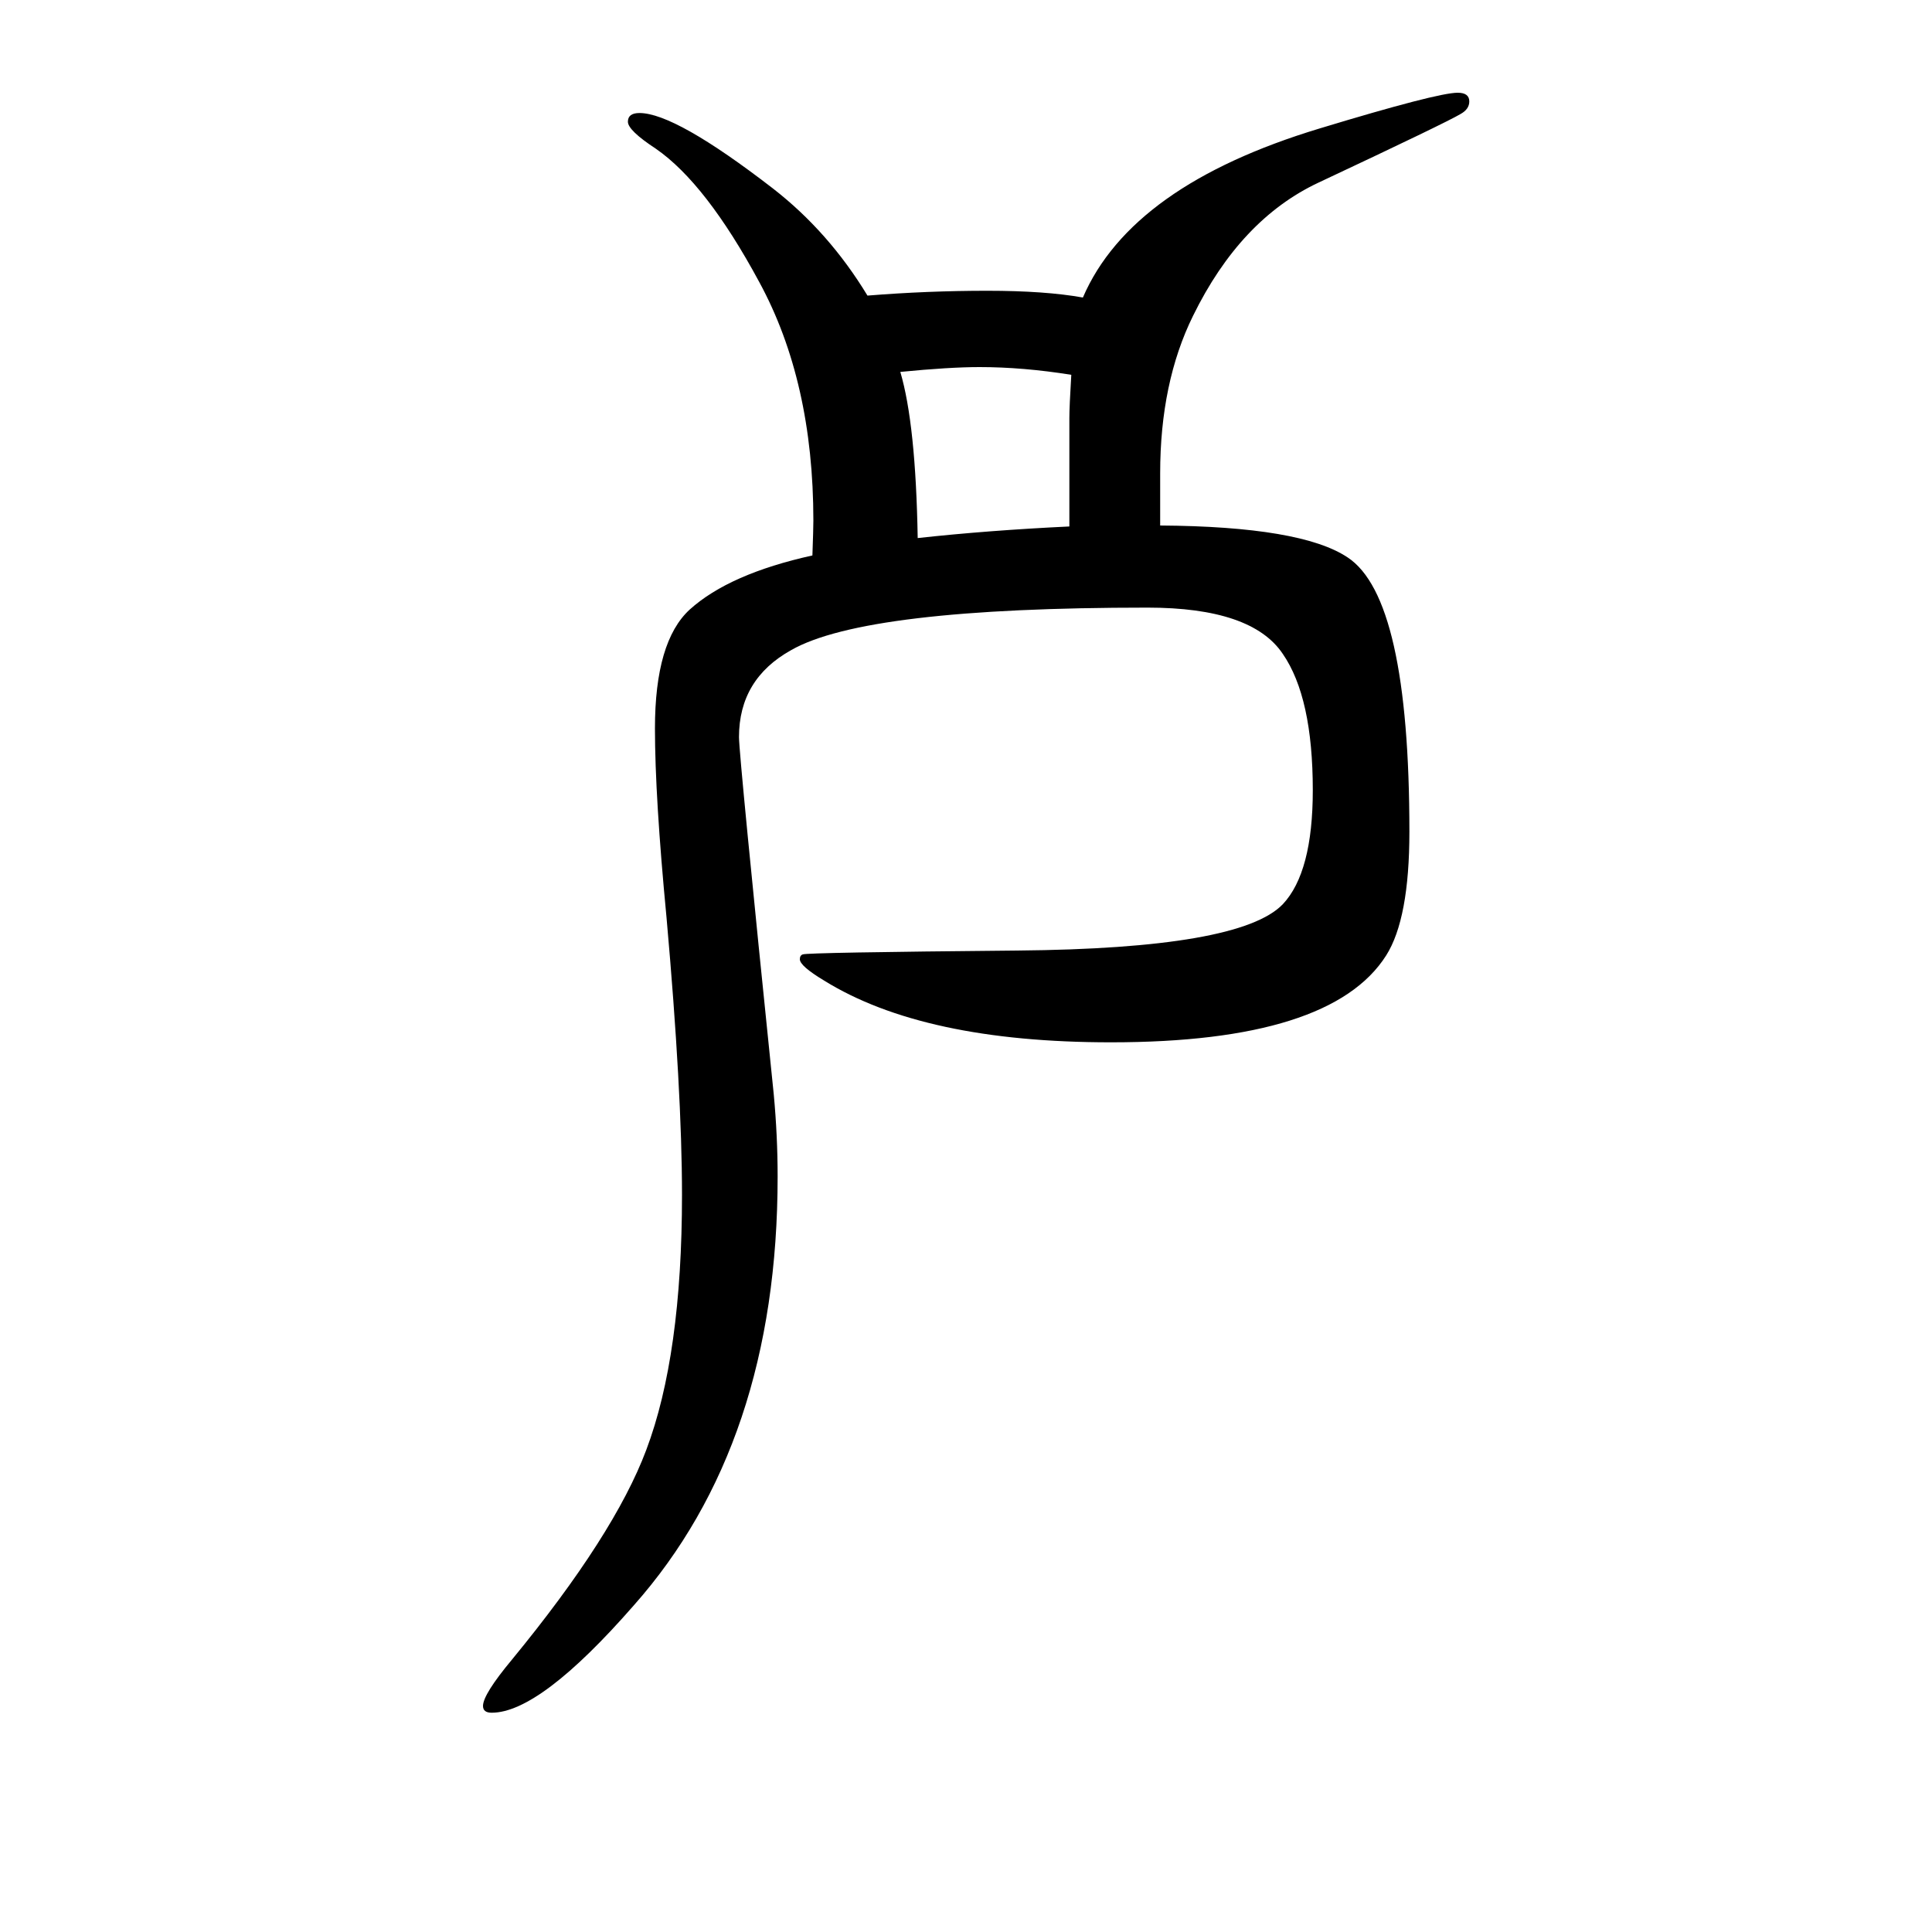<svg xmlns="http://www.w3.org/2000/svg" xmlns:xlink="http://www.w3.org/1999/xlink" height="100" width="100" version="1.1"><path d="M841 1075q1 28 1 36q0 144 -56 247q-55 102 -107 138q-29 19 -29 28t12 9q37 0 138 -78q58 -45 98 -111q62 5 124 5q60 0 99 -7q50 116 245 175q122 37 143 37q12 0 12 -9q0 -8 -9 -13q-15 -9 -147 -71q-81 -38 -130 -138q-34 -69 -34 -163v-27v-27q146 -1 194 -33
q64 -42 64 -284q0 -90 -24 -128q-57 -90 -285 -90q-194 0 -297 64q-25 15 -25 22q0 4 3 5q4 2 222 4q231 2 275 48q31 33 31 118q0 96 -31 141q-32 48 -140 48q-292 0 -369 -44q-54 -30 -54 -90q0 -19 36 -370q4 -43 4 -85q0 -276 -149 -444q-97 -111 -147 -111q-9 0 -9 7
q0 12 30 48q106 129 139 217q37 98 37 264q0 107 -16 287q-12 125 -12 196q0 90 36 123q41 37 127 56zM950 1093q73 8 157 12v56v56q0 12 2 45q-50 8 -95 8q-31 0 -82 -5q16 -54 18 -172z" style="" transform="scale(0.05 -0.05) translate(0 -1650)"/></svg>